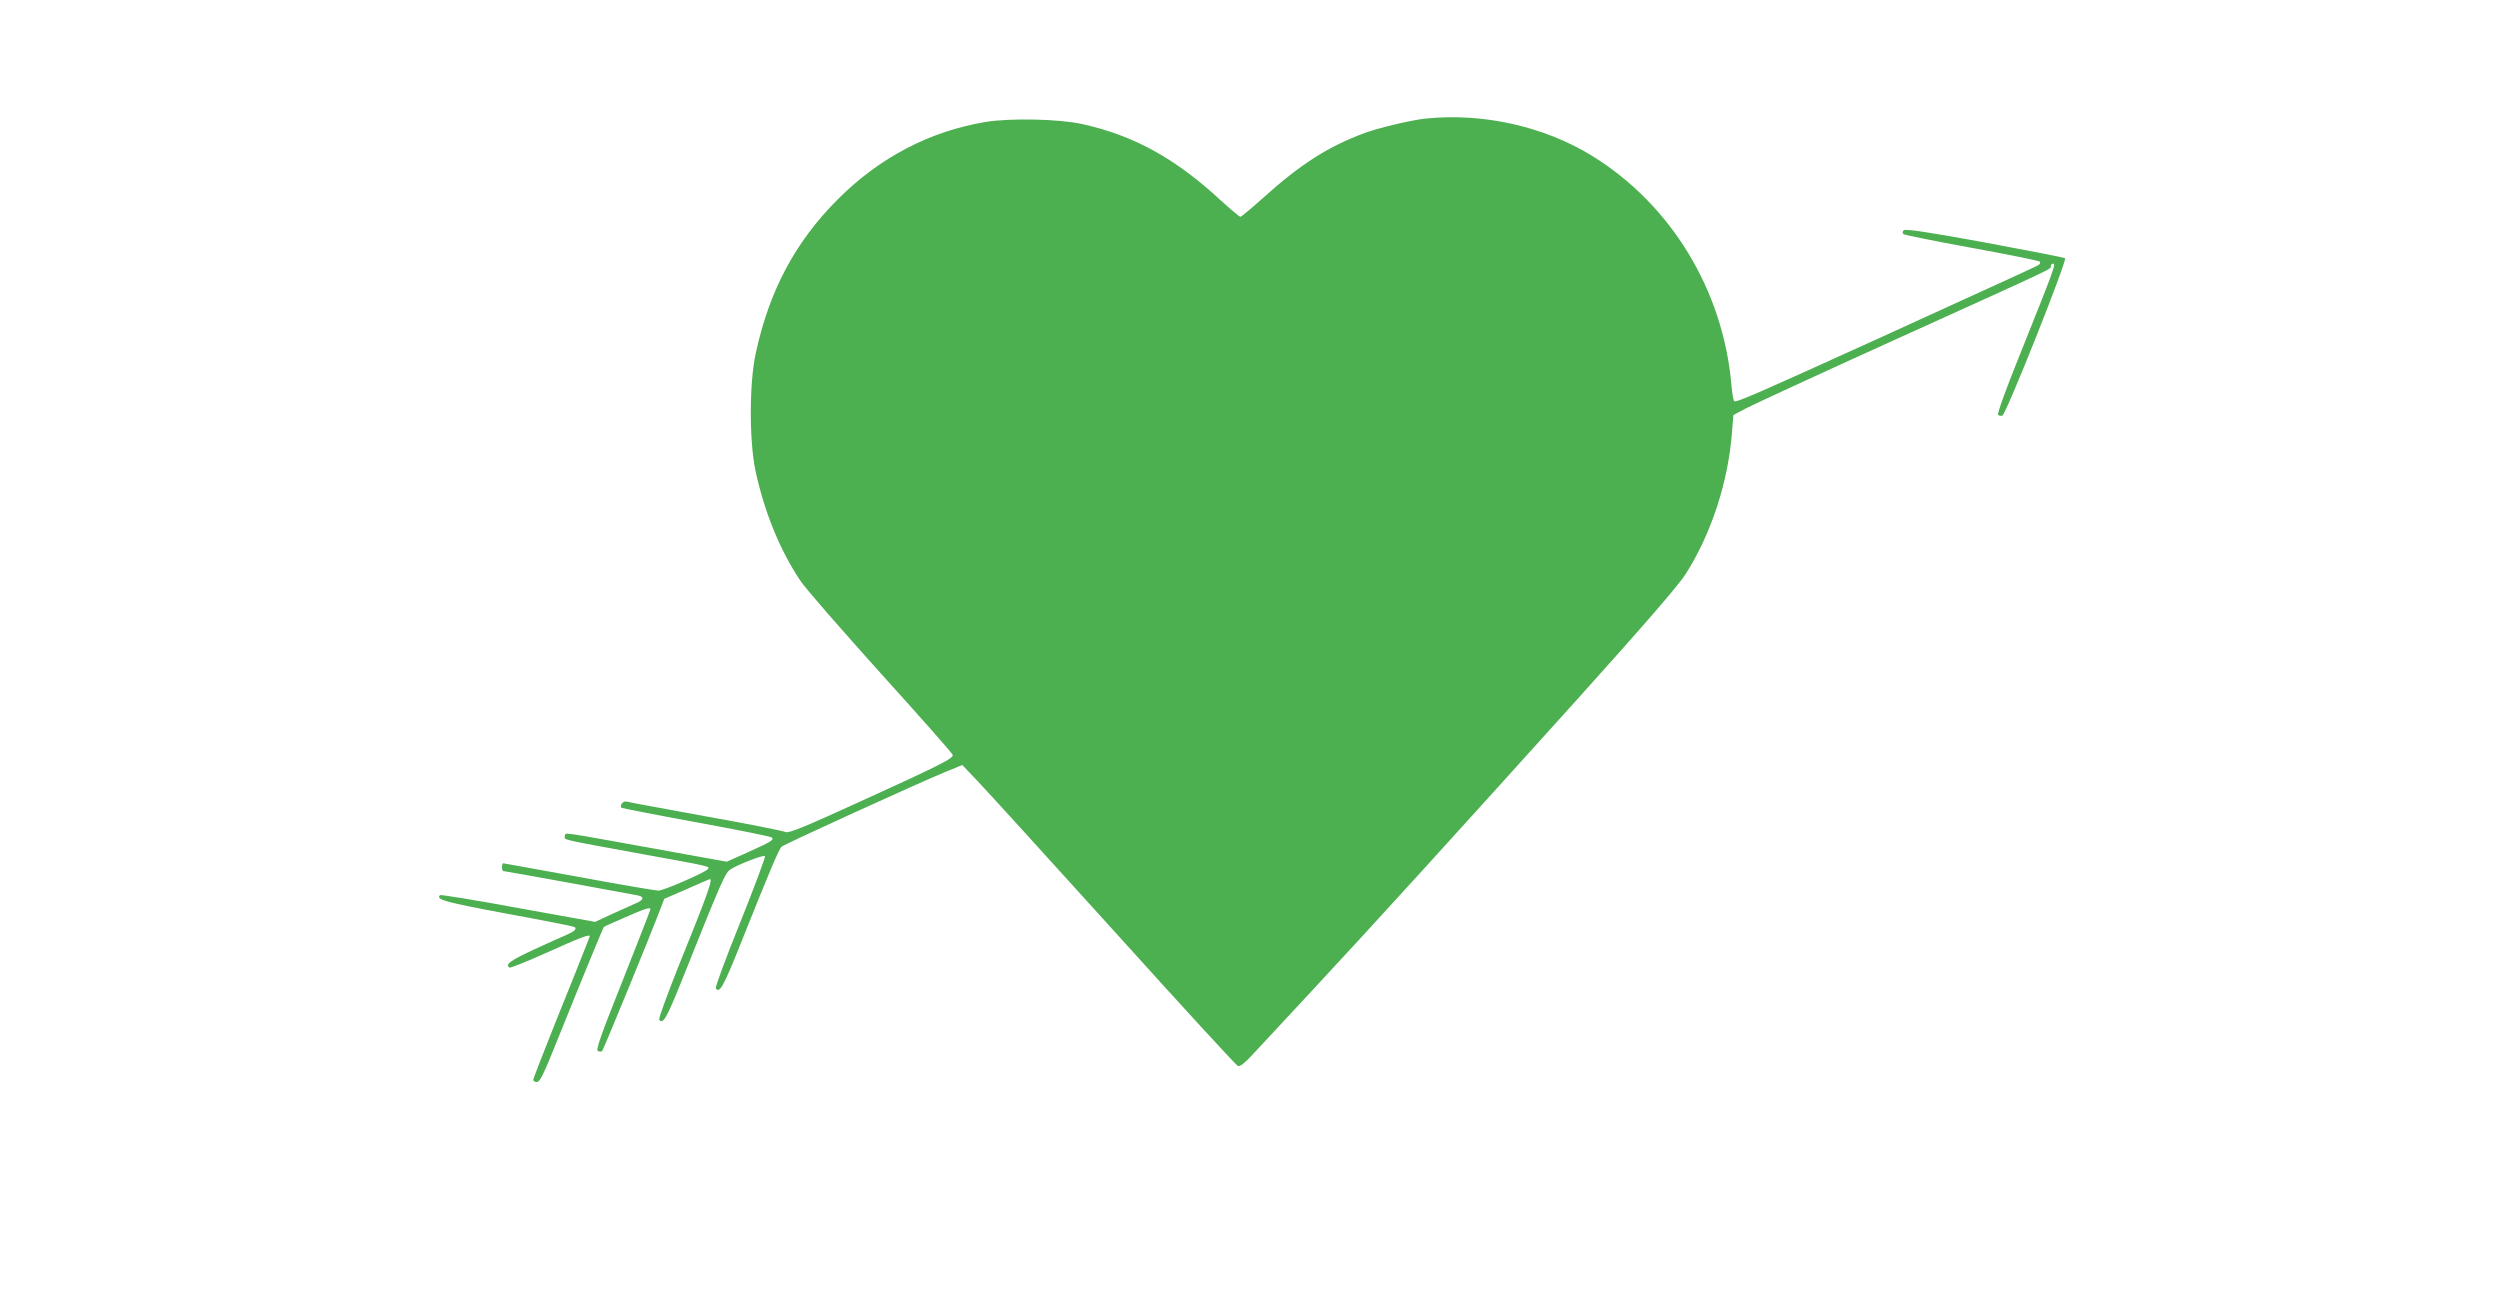 <?xml version="1.0" standalone="no"?>
<!DOCTYPE svg PUBLIC "-//W3C//DTD SVG 20010904//EN"
 "http://www.w3.org/TR/2001/REC-SVG-20010904/DTD/svg10.dtd">
<svg version="1.0" xmlns="http://www.w3.org/2000/svg"
 width="1280pt" height="673pt" viewBox="0 0 1280 673"
 preserveAspectRatio="xMidYMid meet">
<g transform="translate(0,673) scale(0.1,-0.1)"
fill="#4caf50" stroke="none">
<path d="M7300 6123 c-75 -8 -236 -46 -313 -74 -187 -69 -329 -160 -522 -334
-58 -52 -110 -95 -114 -95 -5 0 -51 39 -103 86 -231 214 -445 331 -708 389
-118 26 -366 31 -491 11 -287 -47 -547 -183 -759 -396 -219 -219 -352 -469
-421 -791 -33 -151 -33 -448 -1 -599 45 -209 124 -405 229 -562 24 -38 210
-250 411 -474 202 -223 368 -411 370 -419 4 -18 -63 -52 -496 -249 -265 -121
-346 -154 -360 -146 -9 5 -192 42 -407 80 -214 39 -398 73 -408 76 -16 5 -36
-20 -25 -32 3 -2 175 -36 383 -74 208 -38 382 -73 387 -78 12 -12 -2 -21 -124
-76 l-107 -48 -398 72 c-473 85 -426 79 -431 58 -4 -19 -24 -14 408 -93 342
-62 338 -61 323 -76 -19 -19 -226 -109 -252 -109 -13 0 -197 31 -407 70 -210
38 -385 70 -388 70 -3 0 -6 -9 -6 -20 0 -11 4 -20 8 -20 9 0 652 -117 690
-125 33 -8 27 -24 -15 -41 -21 -9 -76 -34 -122 -55 l-84 -39 -394 71 c-216 40
-396 69 -400 66 -23 -23 25 -36 342 -95 186 -34 342 -65 346 -68 15 -9 0 -23
-39 -40 -20 -8 -97 -43 -169 -76 -121 -56 -149 -77 -124 -92 4 -3 89 31 187
75 179 81 230 100 223 83 -2 -5 -17 -43 -33 -84 -16 -41 -80 -202 -143 -357
-62 -155 -113 -287 -113 -292 0 -6 9 -11 19 -11 15 0 35 40 104 213 126 313
235 578 239 581 1 2 50 24 108 49 102 45 130 54 130 41 0 -4 -64 -167 -141
-362 -112 -281 -139 -356 -128 -363 8 -4 17 -5 22 0 7 7 252 604 298 727 l20
52 111 48 c61 27 115 51 120 52 22 9 -7 -73 -164 -460 -54 -137 -96 -252 -93
-258 18 -28 38 6 113 193 211 528 225 559 254 577 44 27 167 74 175 67 3 -4
-53 -155 -126 -337 -73 -181 -130 -334 -126 -340 18 -29 39 8 123 218 154 386
200 495 214 507 14 13 698 325 839 383 l86 35 80 -84 c44 -46 358 -391 698
-767 339 -376 624 -686 633 -690 10 -4 34 14 71 54 30 32 168 181 306 329 320
344 730 795 1361 1495 341 379 517 582 554 640 131 205 219 473 238 729 l7 86
70 37 c39 20 374 175 745 343 852 386 810 366 810 382 0 7 5 13 11 13 17 0 9
-21 -175 -480 -65 -161 -111 -289 -106 -294 5 -5 15 -6 22 -4 20 8 334 798
321 806 -7 4 -192 40 -413 81 -295 54 -405 70 -413 62 -7 -7 -7 -14 -1 -20 5
-4 162 -36 349 -70 187 -34 344 -66 348 -70 5 -5 3 -13 -5 -17 -16 -10 -22
-13 -803 -369 -632 -287 -744 -337 -756 -329 -4 2 -10 39 -14 82 -42 486 -310
926 -715 1175 -244 150 -558 220 -850 190z"/>
</g>
</svg>
